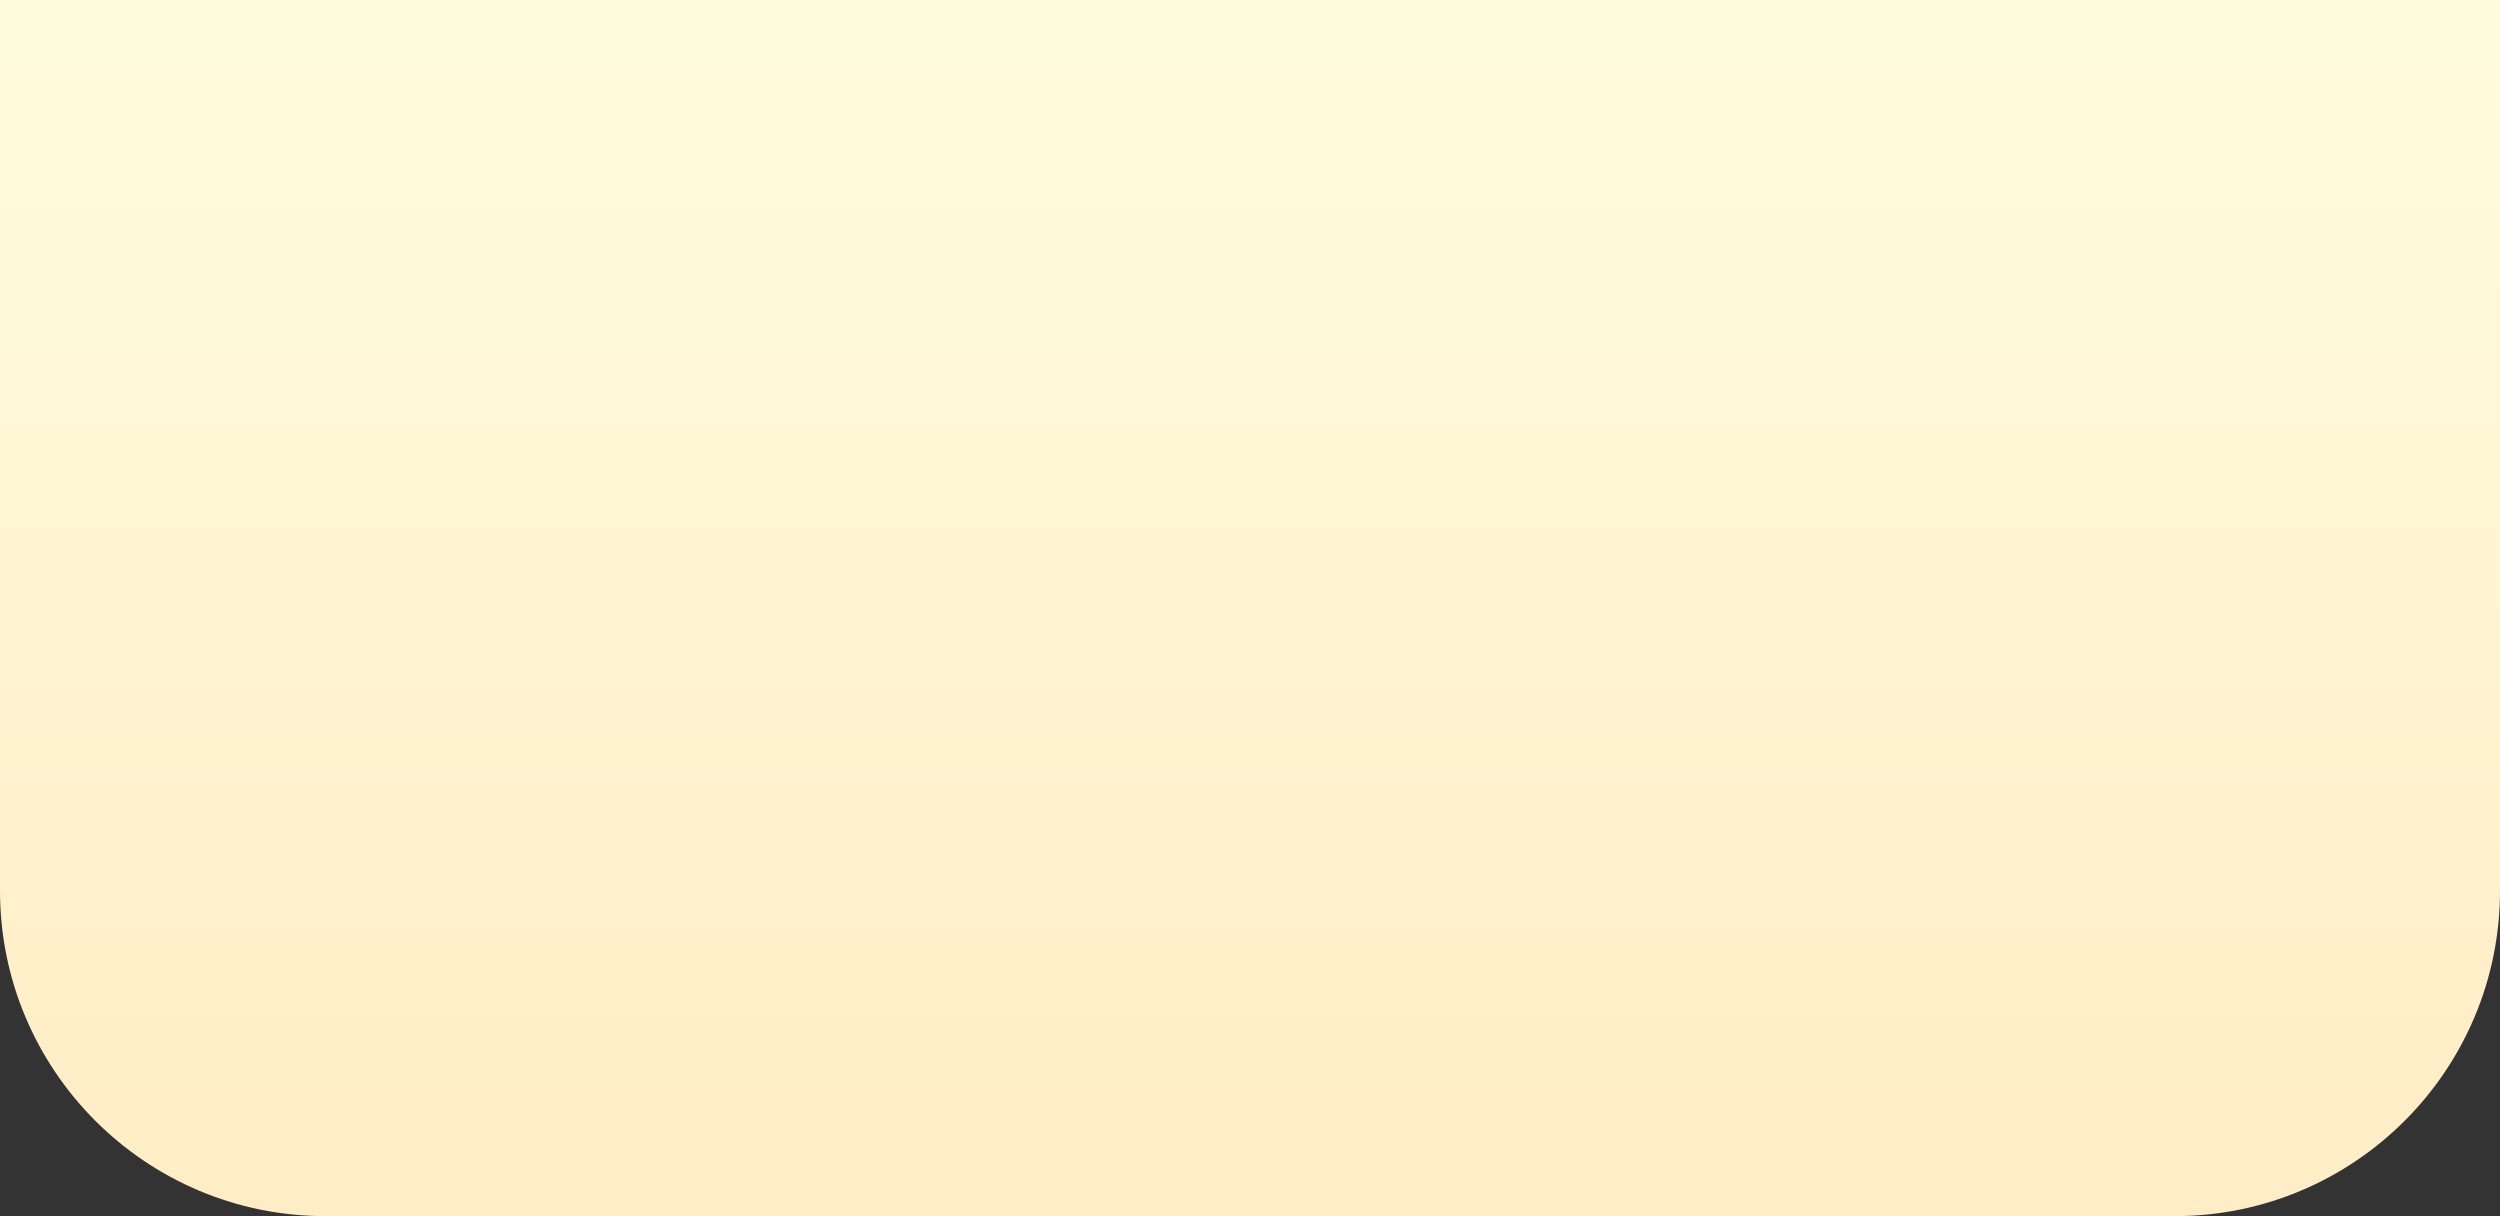 <svg width="1920" height="934" viewBox="0 0 1920 934" fill="none" xmlns="http://www.w3.org/2000/svg">
<rect x="0" y="0" width="1920" height="934" fill="#333333" stroke="none"/>
<path d="M0 0H1920V684C1920 822.071 1808.07 934 1670 934H250C111.929 934 0 822.071 0 684V0Z" fill="url(#paint0_linear_20_2233)"/>
<defs>
<linearGradient id="paint0_linear_20_2233" x1="960" y1="0" x2="960" y2="934" gradientUnits="userSpaceOnUse">
<stop stop-color="#FFFCDD"/>
<stop offset="1" stop-color="#FFEDC5"/>
</linearGradient>
</defs>
</svg>
